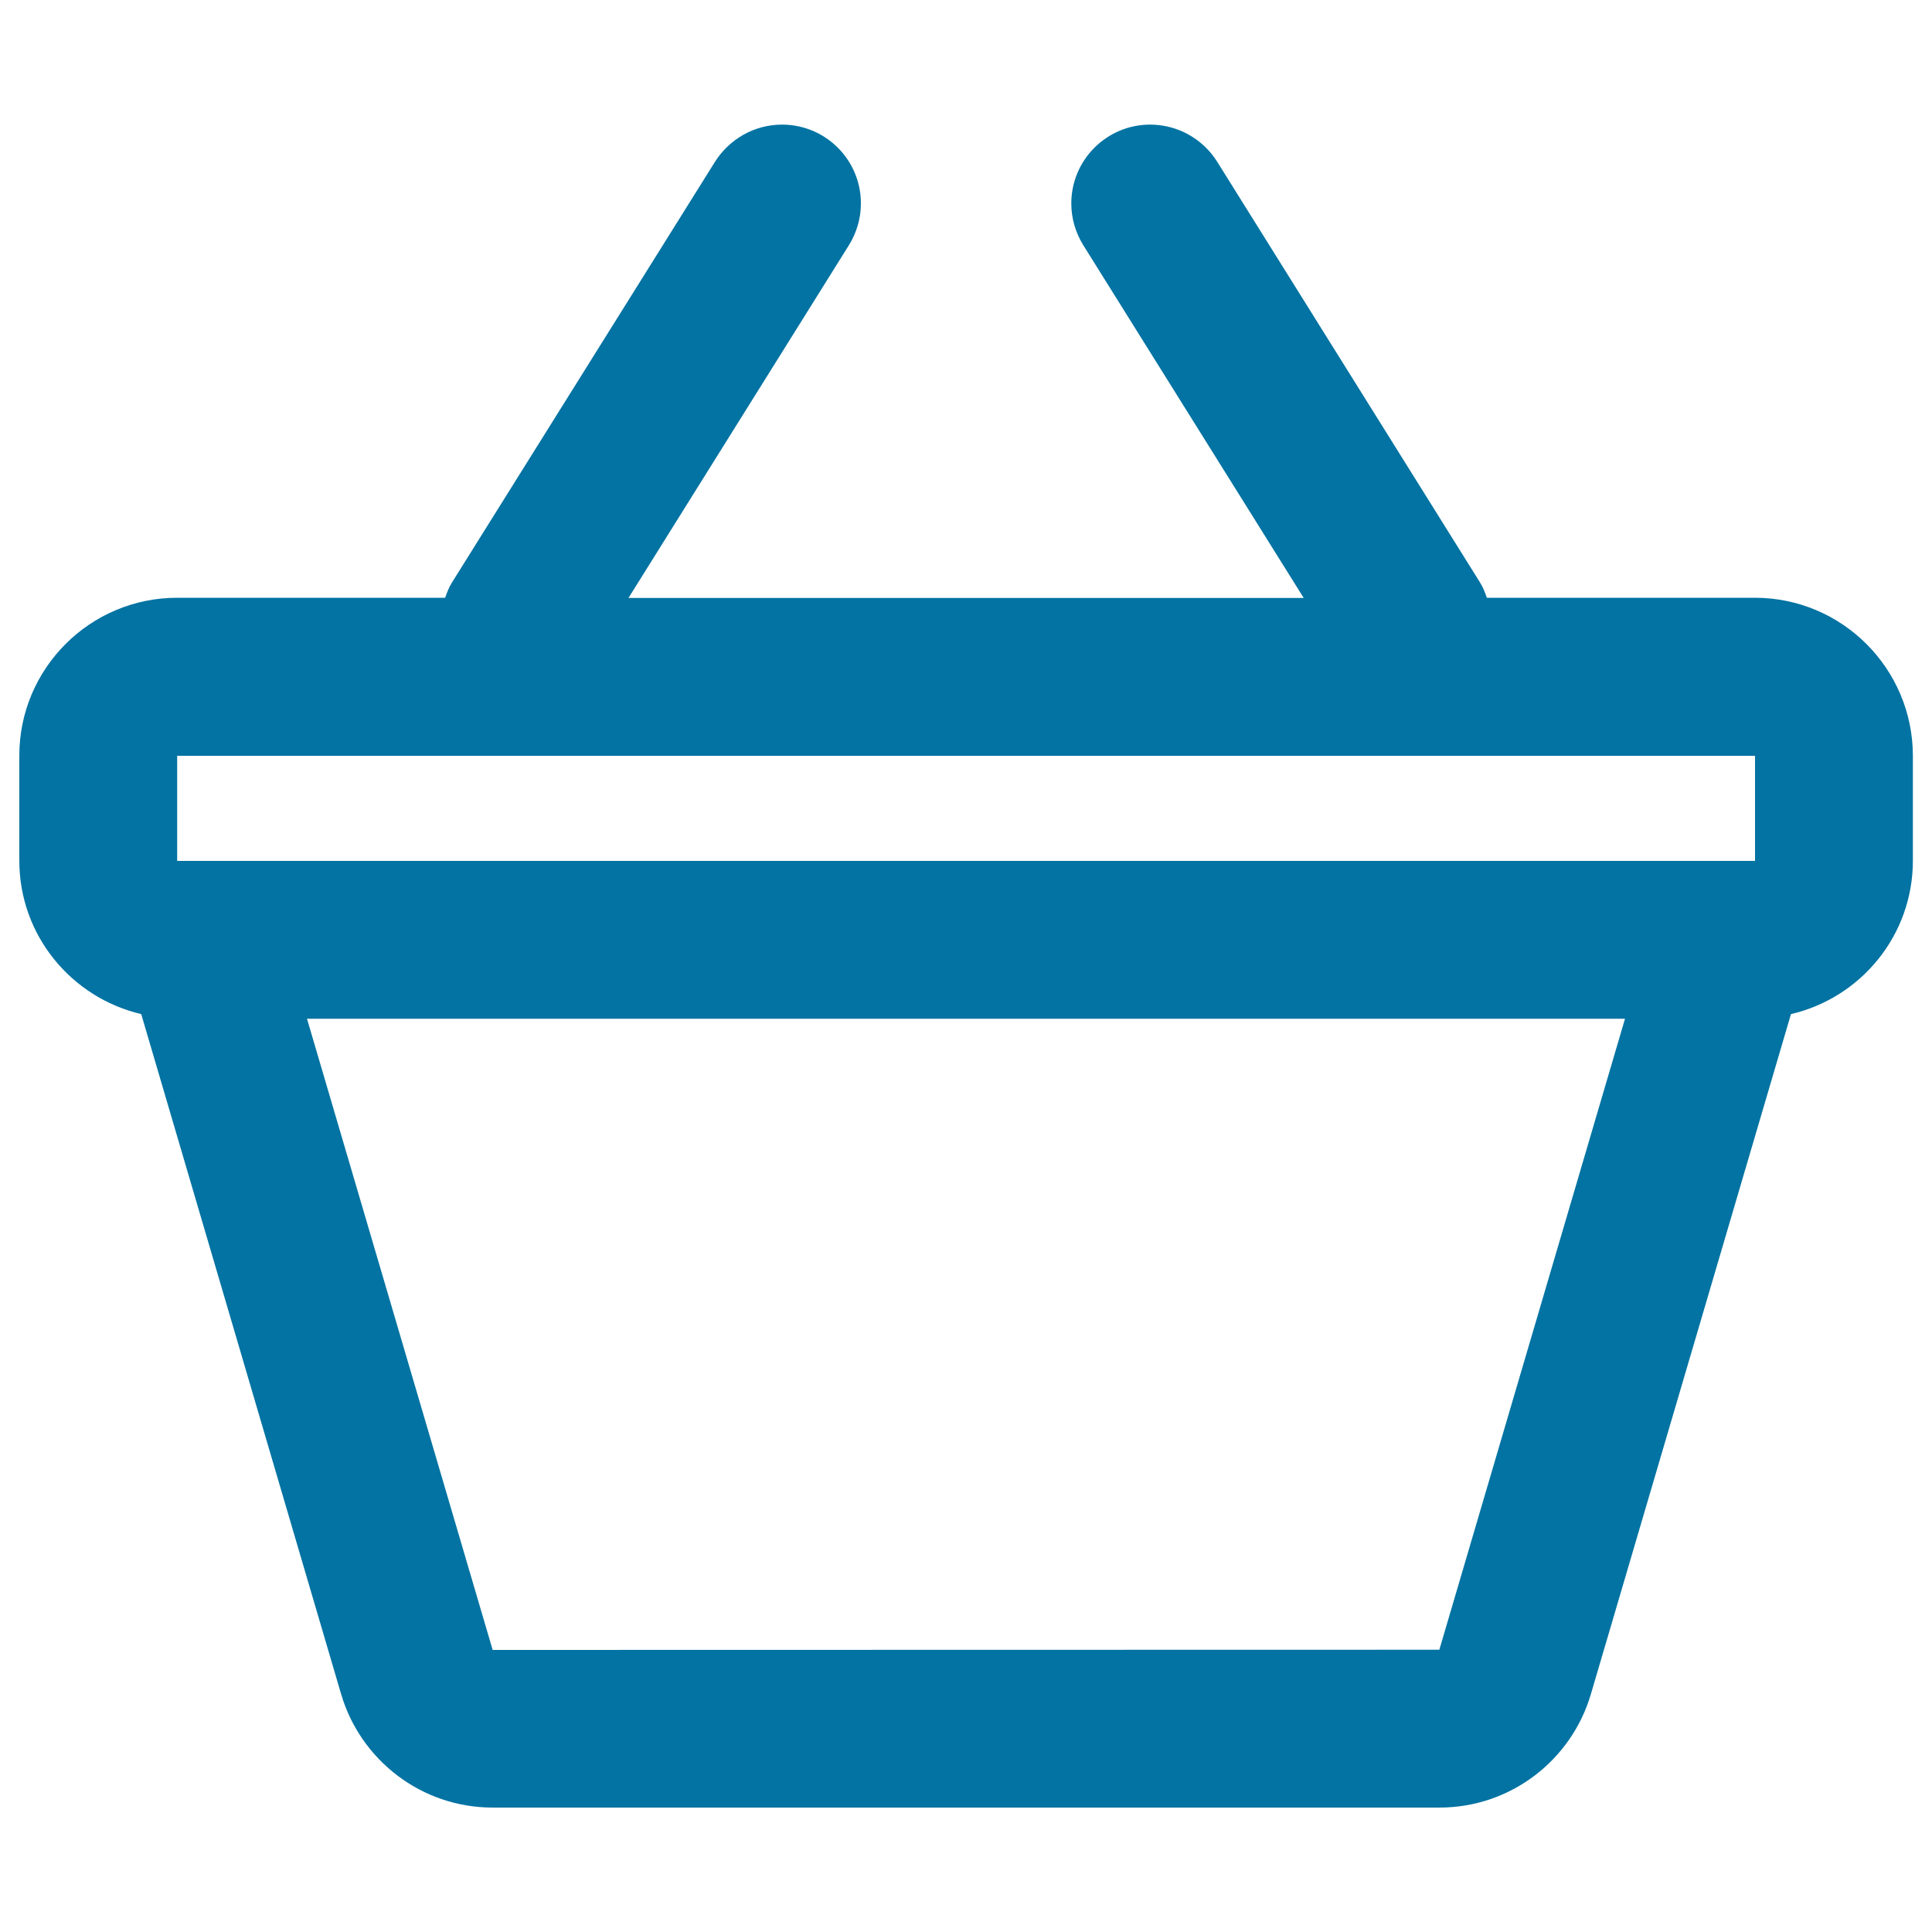 <svg xmlns="http://www.w3.org/2000/svg" viewBox="0 0 1000 1000" style="fill:#0273a2">
<title>Shopping Basket SVG icon</title>
<g><g id="Basket"><g><path d="M908.3,309.4H769.6c-1-2.8-2-5.5-3.6-8L630,83.7c-7.2-11.5-20.1-19.2-34.7-19.2c-22.5,0-40.8,18.3-40.8,40.8c0,7.9,2.3,15.3,6.2,21.6l114.1,182.6H325.3l114.1-182.6c3.9-6.3,6.2-13.7,6.2-21.6c0-22.6-18.3-40.8-40.8-40.8c-14.6,0-27.4,7.7-34.7,19.2L234,301.4c-1.6,2.5-2.6,5.2-3.6,8H91.7C46.6,309.4,10,346,10,391.1v54.4c0,38.7,27,70.9,63.1,79.4L176.6,877c10,33.8,41.3,58.6,78.4,58.6h490c37.1,0,68.4-24.7,78.4-58.6l103.6-352.1c36.1-8.4,63.1-40.7,63.1-79.4v-54.4C990,346,953.4,309.4,908.3,309.4z M745,853.9l-490,0.1l-96.1-326.7h682.2L745,853.9z M908.3,445.6H91.7v-54.4h816.7V445.6z"/></g></g></g>
</svg>